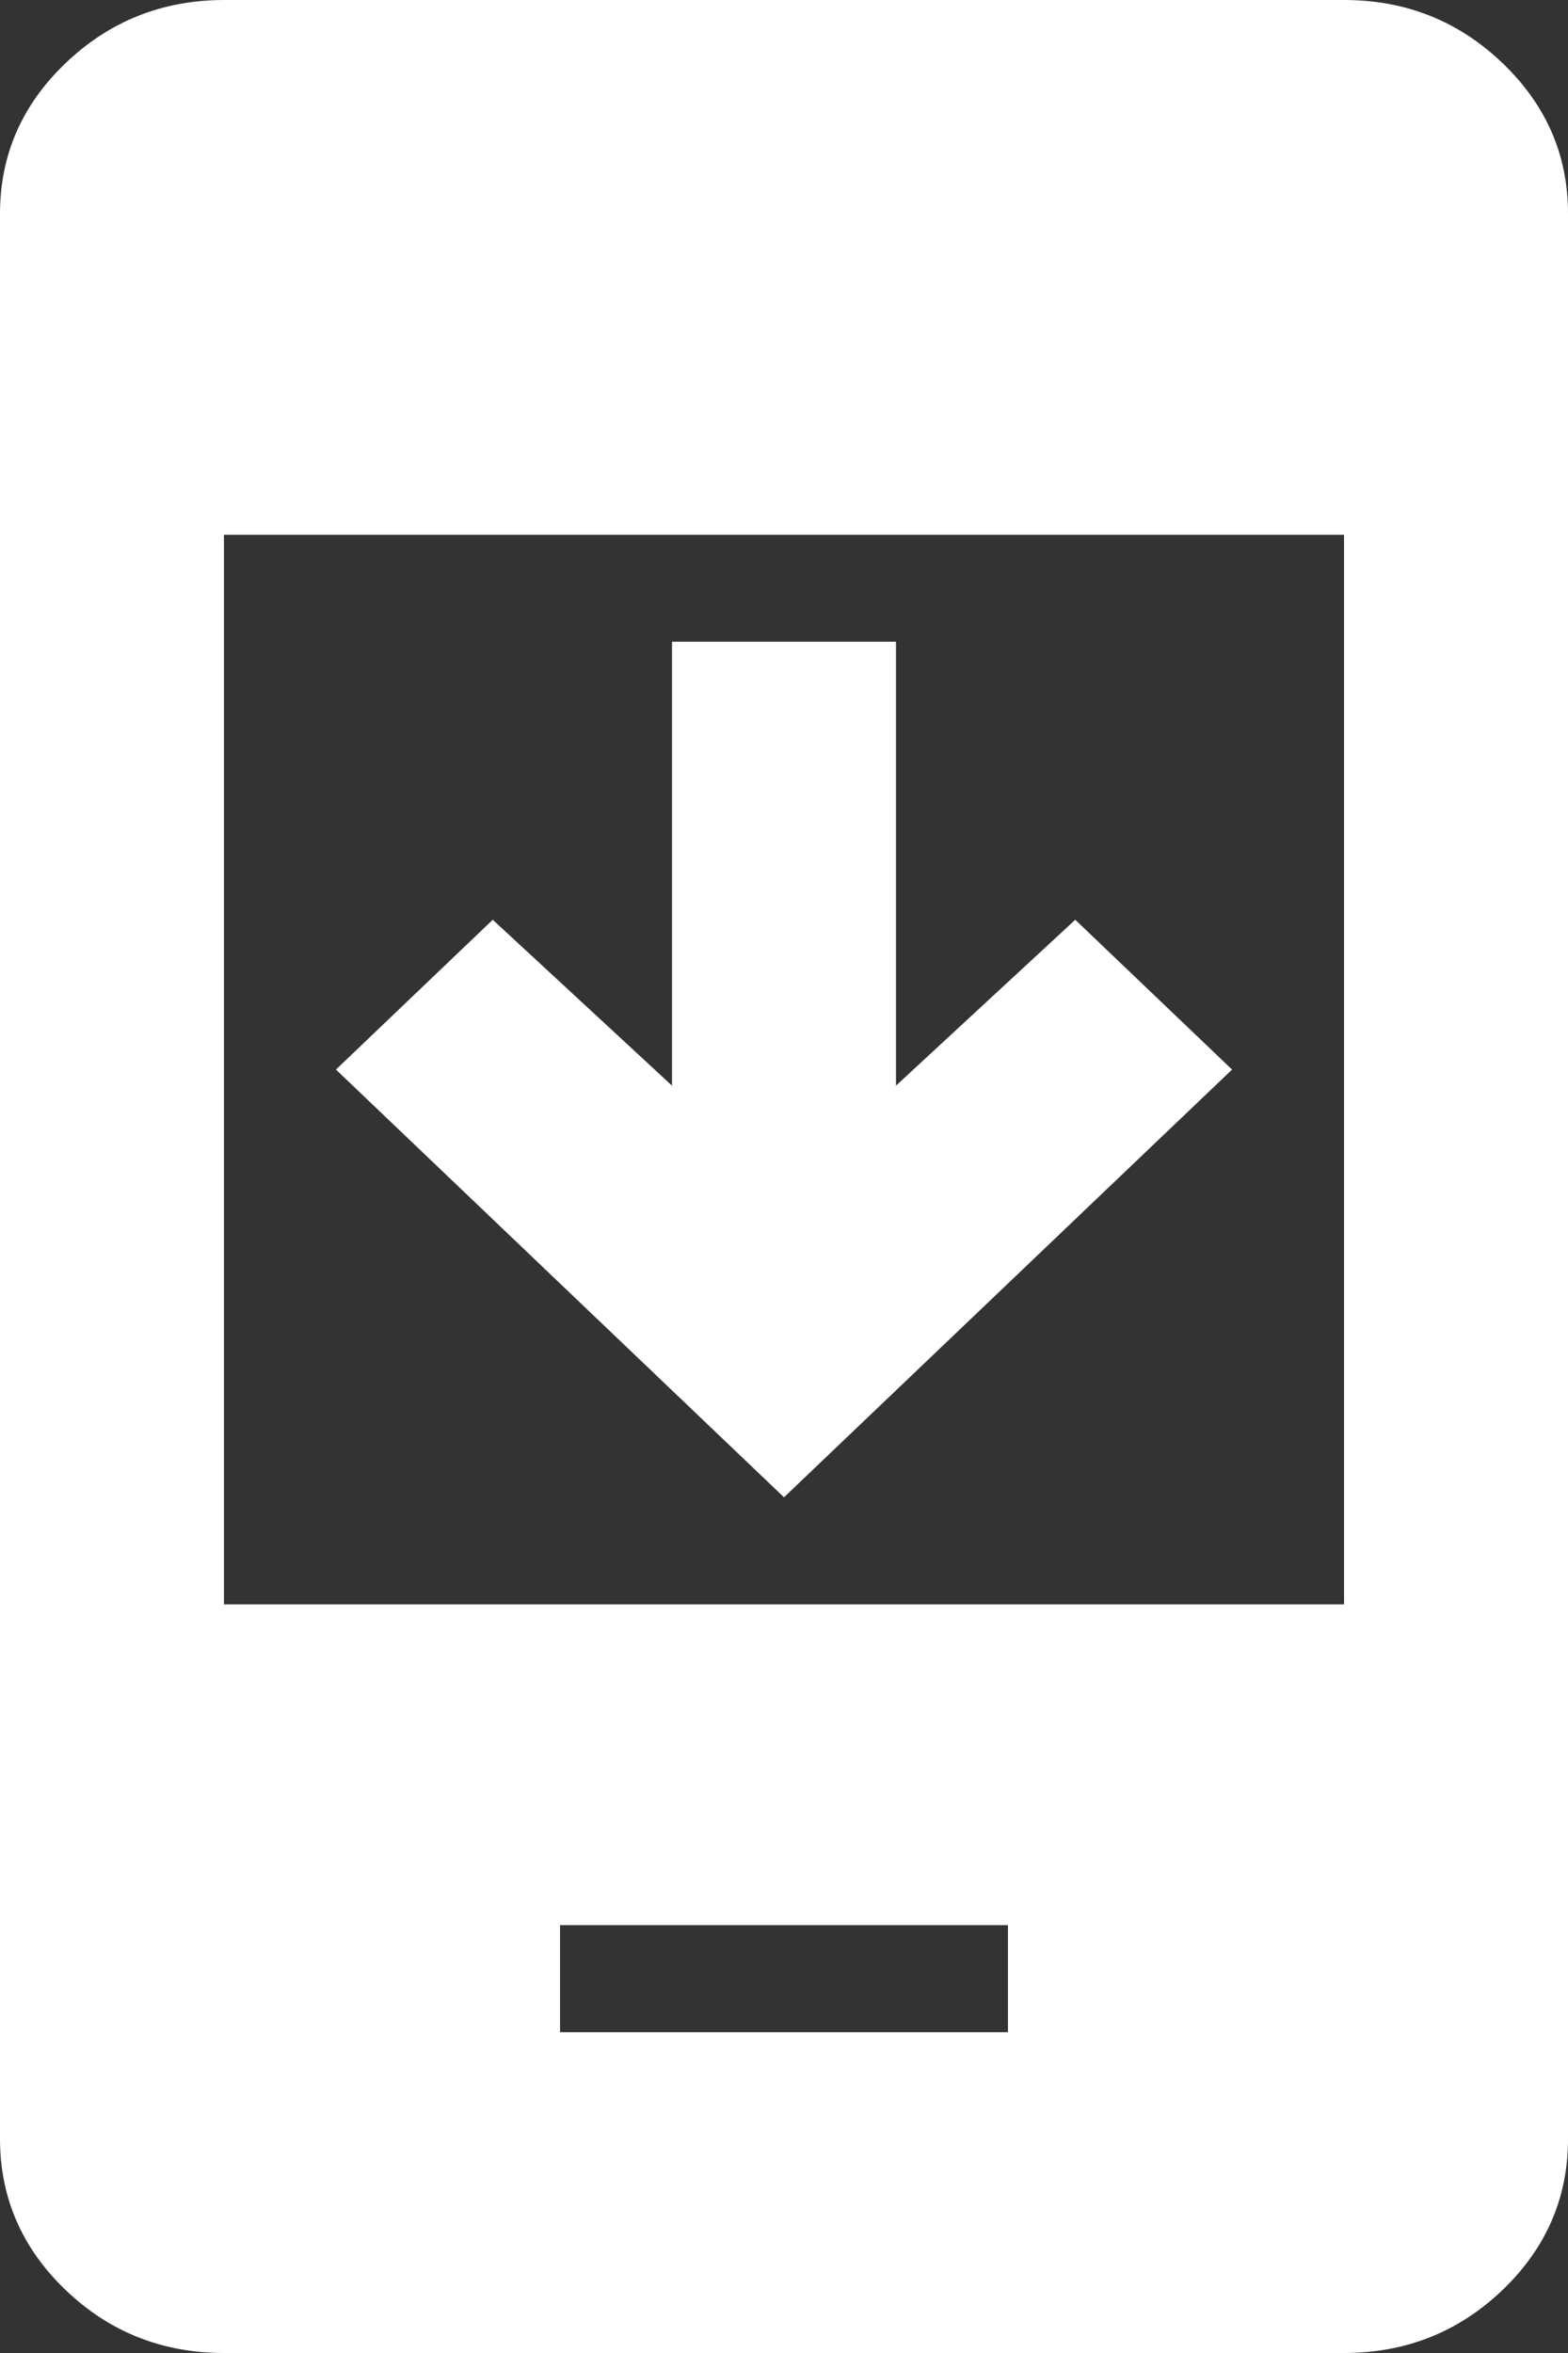<svg width="12" height="18" viewBox="0 0 12 18" fill="none" xmlns="http://www.w3.org/2000/svg">
<rect x="0" y="0" width="12" height="18" fill="#333333" stroke="none"/>
<path d="M9.429 8.182L6 11.454L2.571 8.182L3.771 7.036L5.143 8.305V4.909H6.857V8.305L8.229 7.036L9.429 8.182ZM4.286 15.546H7.714V14.727H4.286V15.546ZM1.714 18C1.243 18 0.839 17.84 0.504 17.52C0.169 17.2 0.001 16.814 0 16.364V1.636C0 1.186 0.168 0.801 0.504 0.481C0.84 0.161 1.243 0.001 1.714 0H10.286C10.757 0 11.161 0.16 11.497 0.481C11.833 0.802 12.001 1.187 12 1.636V16.364C12 16.814 11.832 17.199 11.497 17.52C11.161 17.84 10.758 18 10.286 18H1.714ZM1.714 12.273H10.286V4.091H1.714V12.273Z" fill="white"/>
</svg>
